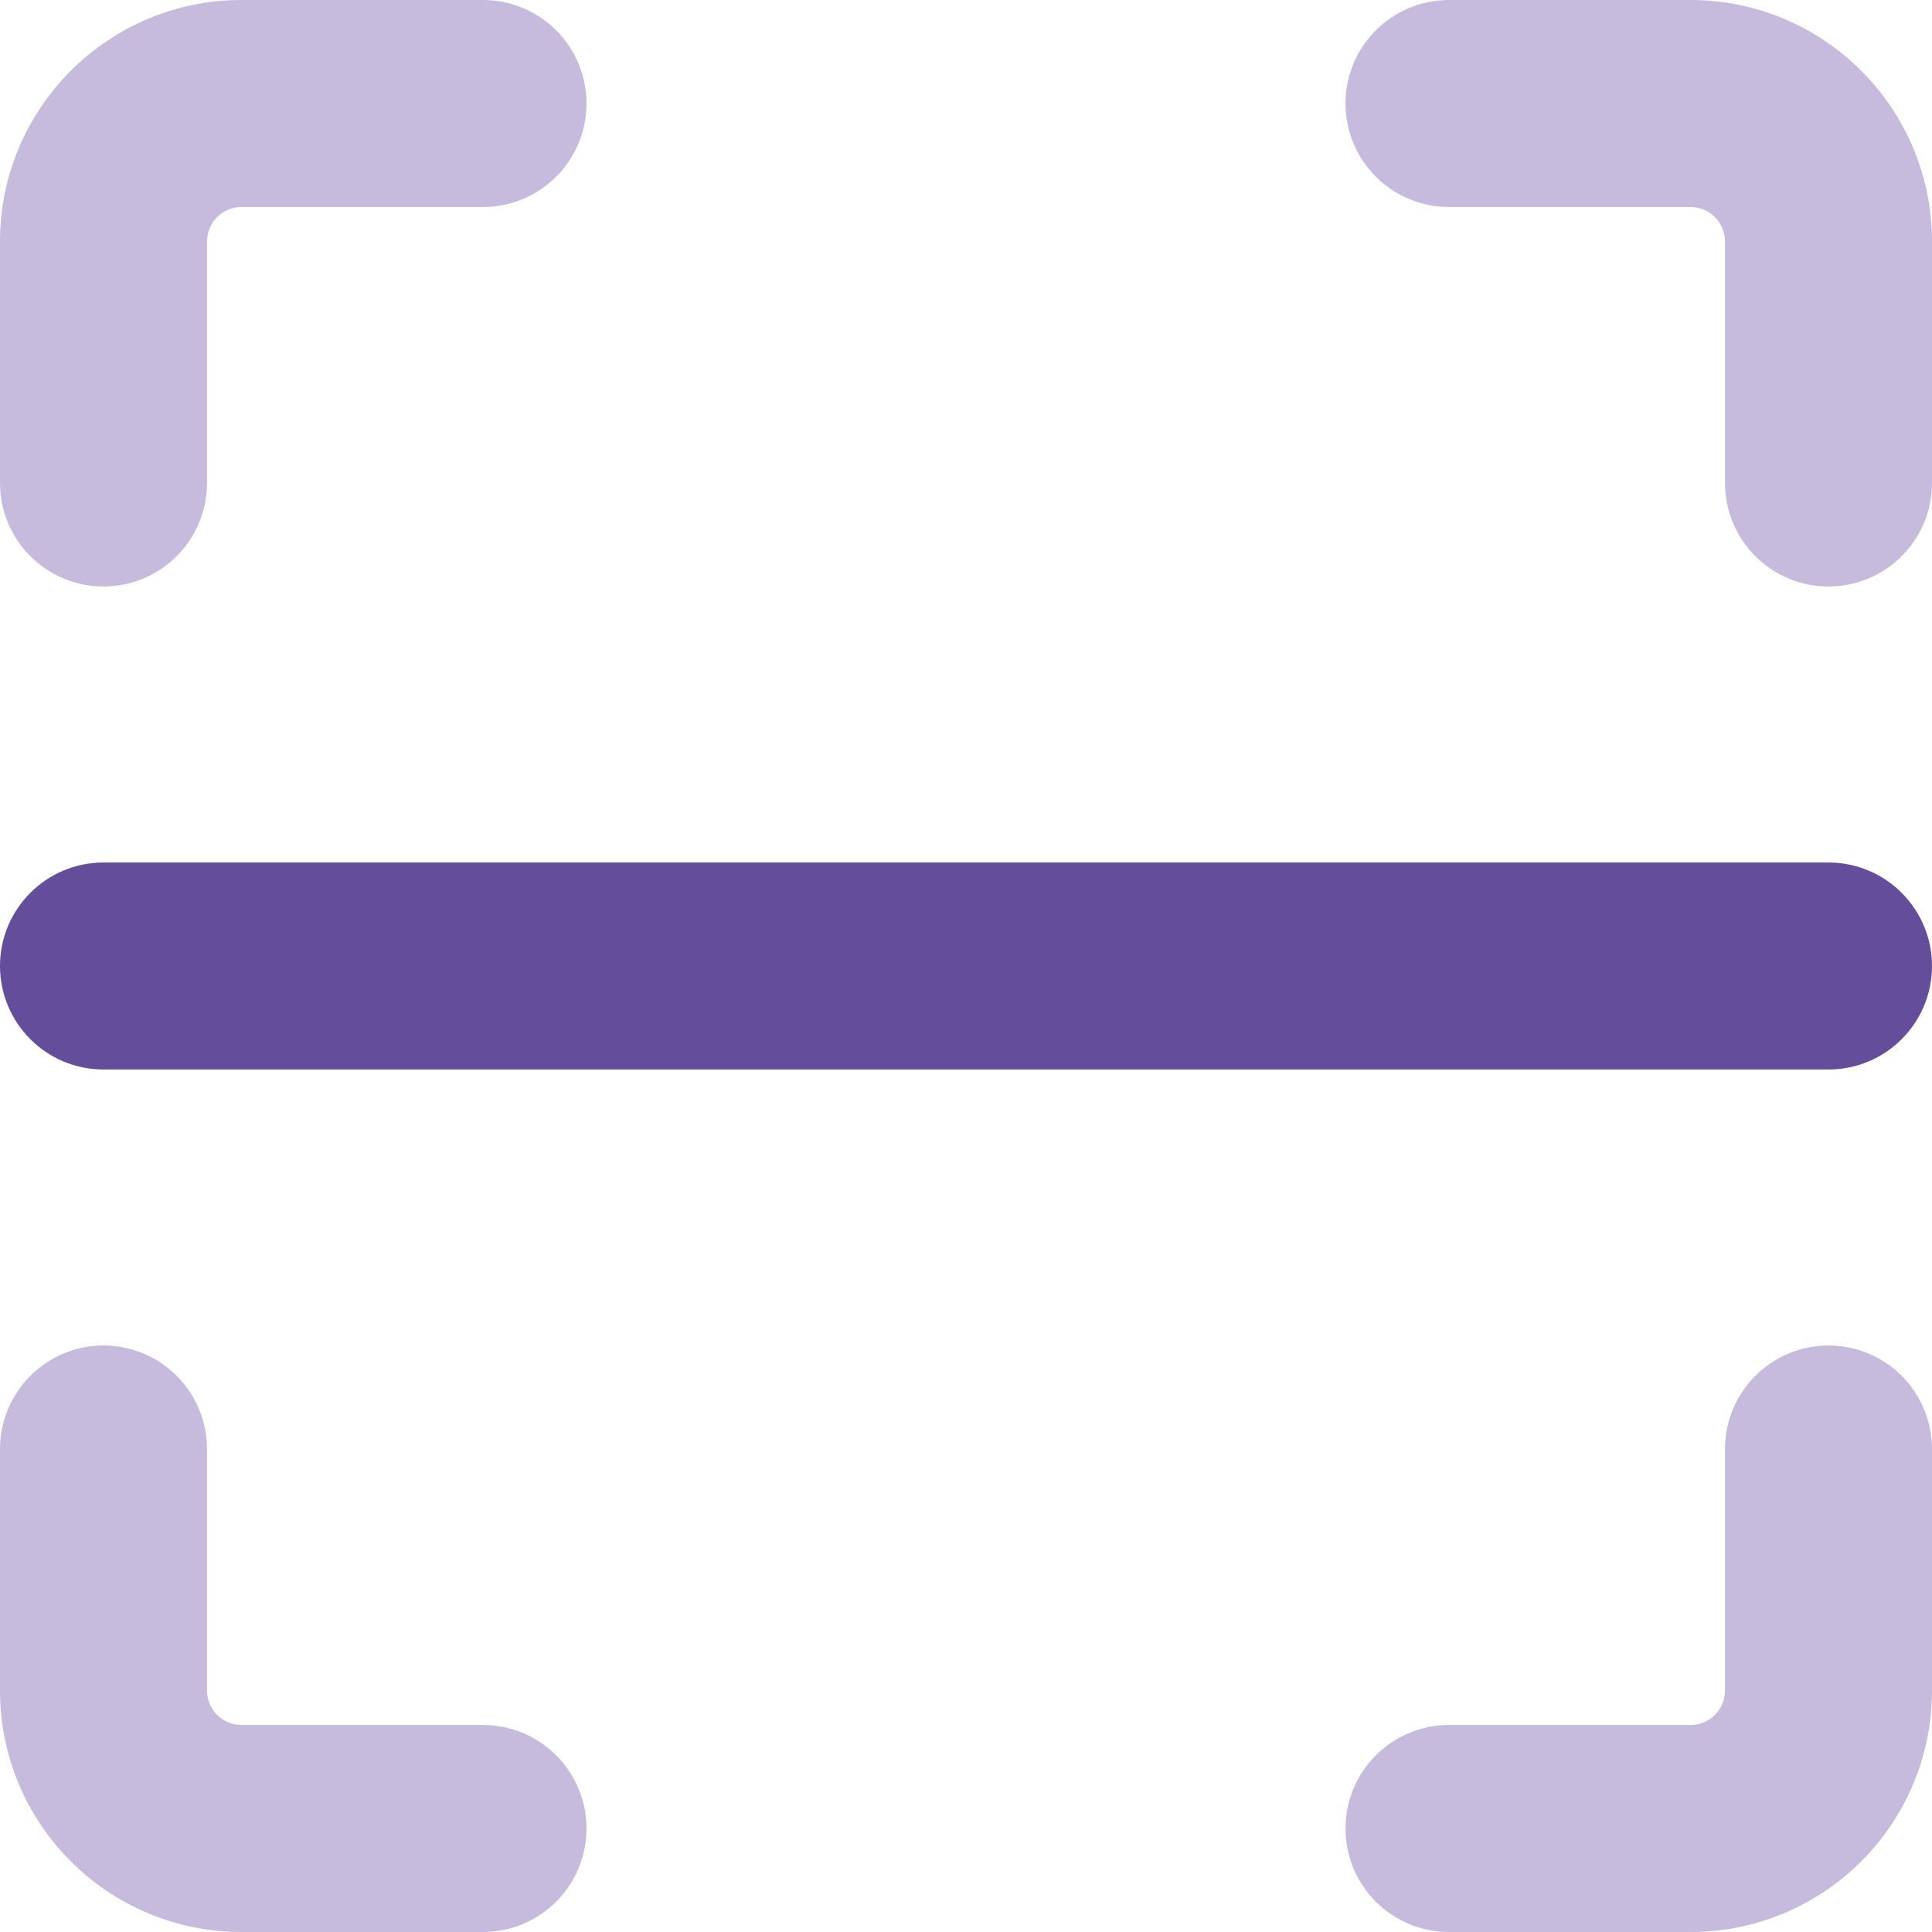 <svg xmlns="http://www.w3.org/2000/svg" fill="none" viewBox="0 0 14 14" id="Scanner--Streamline-Core" height="14" width="14"><desc>    Scanner Streamline Icon: https://streamlinehq.com  </desc><g id="scanner"><path id="Vector 1420 (Stroke)" fill="#644d9a" fill-rule="evenodd" d="M0 7c0 -0.414 0.336 -0.75 0.75 -0.75h12.5c0.414 0 0.75 0.336 0.75 0.75s-0.336 0.75 -0.75 0.75H0.75C0.336 7.75 0 7.414 0 7Z" clip-rule="evenodd" stroke-width="1"></path><path id="Union" fill="#c6bbdd" fill-rule="evenodd" d="M1.5 1.75c0 -0.138 0.112 -0.25 0.25 -0.25H3.5c0.414 0 0.75 -0.336 0.75 -0.75C4.25 0.336 3.914 0 3.5 0H1.75C0.784 0 0 0.784 0 1.75V3.5c0 0.414 0.336 0.75 0.75 0.75 0.414 0 0.75 -0.336 0.75 -0.75V1.75Zm9 -1.75c-0.414 0 -0.75 0.336 -0.75 0.75 0 0.414 0.336 0.75 0.75 0.75h1.75c0.138 0 0.25 0.112 0.25 0.25V3.5c0 0.414 0.336 0.75 0.75 0.75s0.75 -0.336 0.75 -0.75V1.75C14 0.784 13.216 0 12.25 0H10.5Zm2.75 9.75c0.414 0 0.75 0.336 0.75 0.75v1.75c0 0.967 -0.783 1.75 -1.75 1.75H10.5c-0.414 0 -0.75 -0.336 -0.75 -0.75s0.336 -0.75 0.75 -0.75h1.75c0.138 0 0.25 -0.112 0.25 -0.25V10.5c0 -0.414 0.336 -0.75 0.75 -0.75Zm-11.75 0.75c0 -0.414 -0.336 -0.75 -0.75 -0.75 -0.414 0 -0.75 0.336 -0.75 0.75v1.75c0 0.967 0.784 1.75 1.75 1.75H3.5c0.414 0 0.75 -0.336 0.75 -0.75s-0.336 -0.75 -0.75 -0.75H1.75c-0.138 0 -0.25 -0.112 -0.25 -0.25V10.5Z" clip-rule="evenodd" stroke-width="1"></path></g></svg>